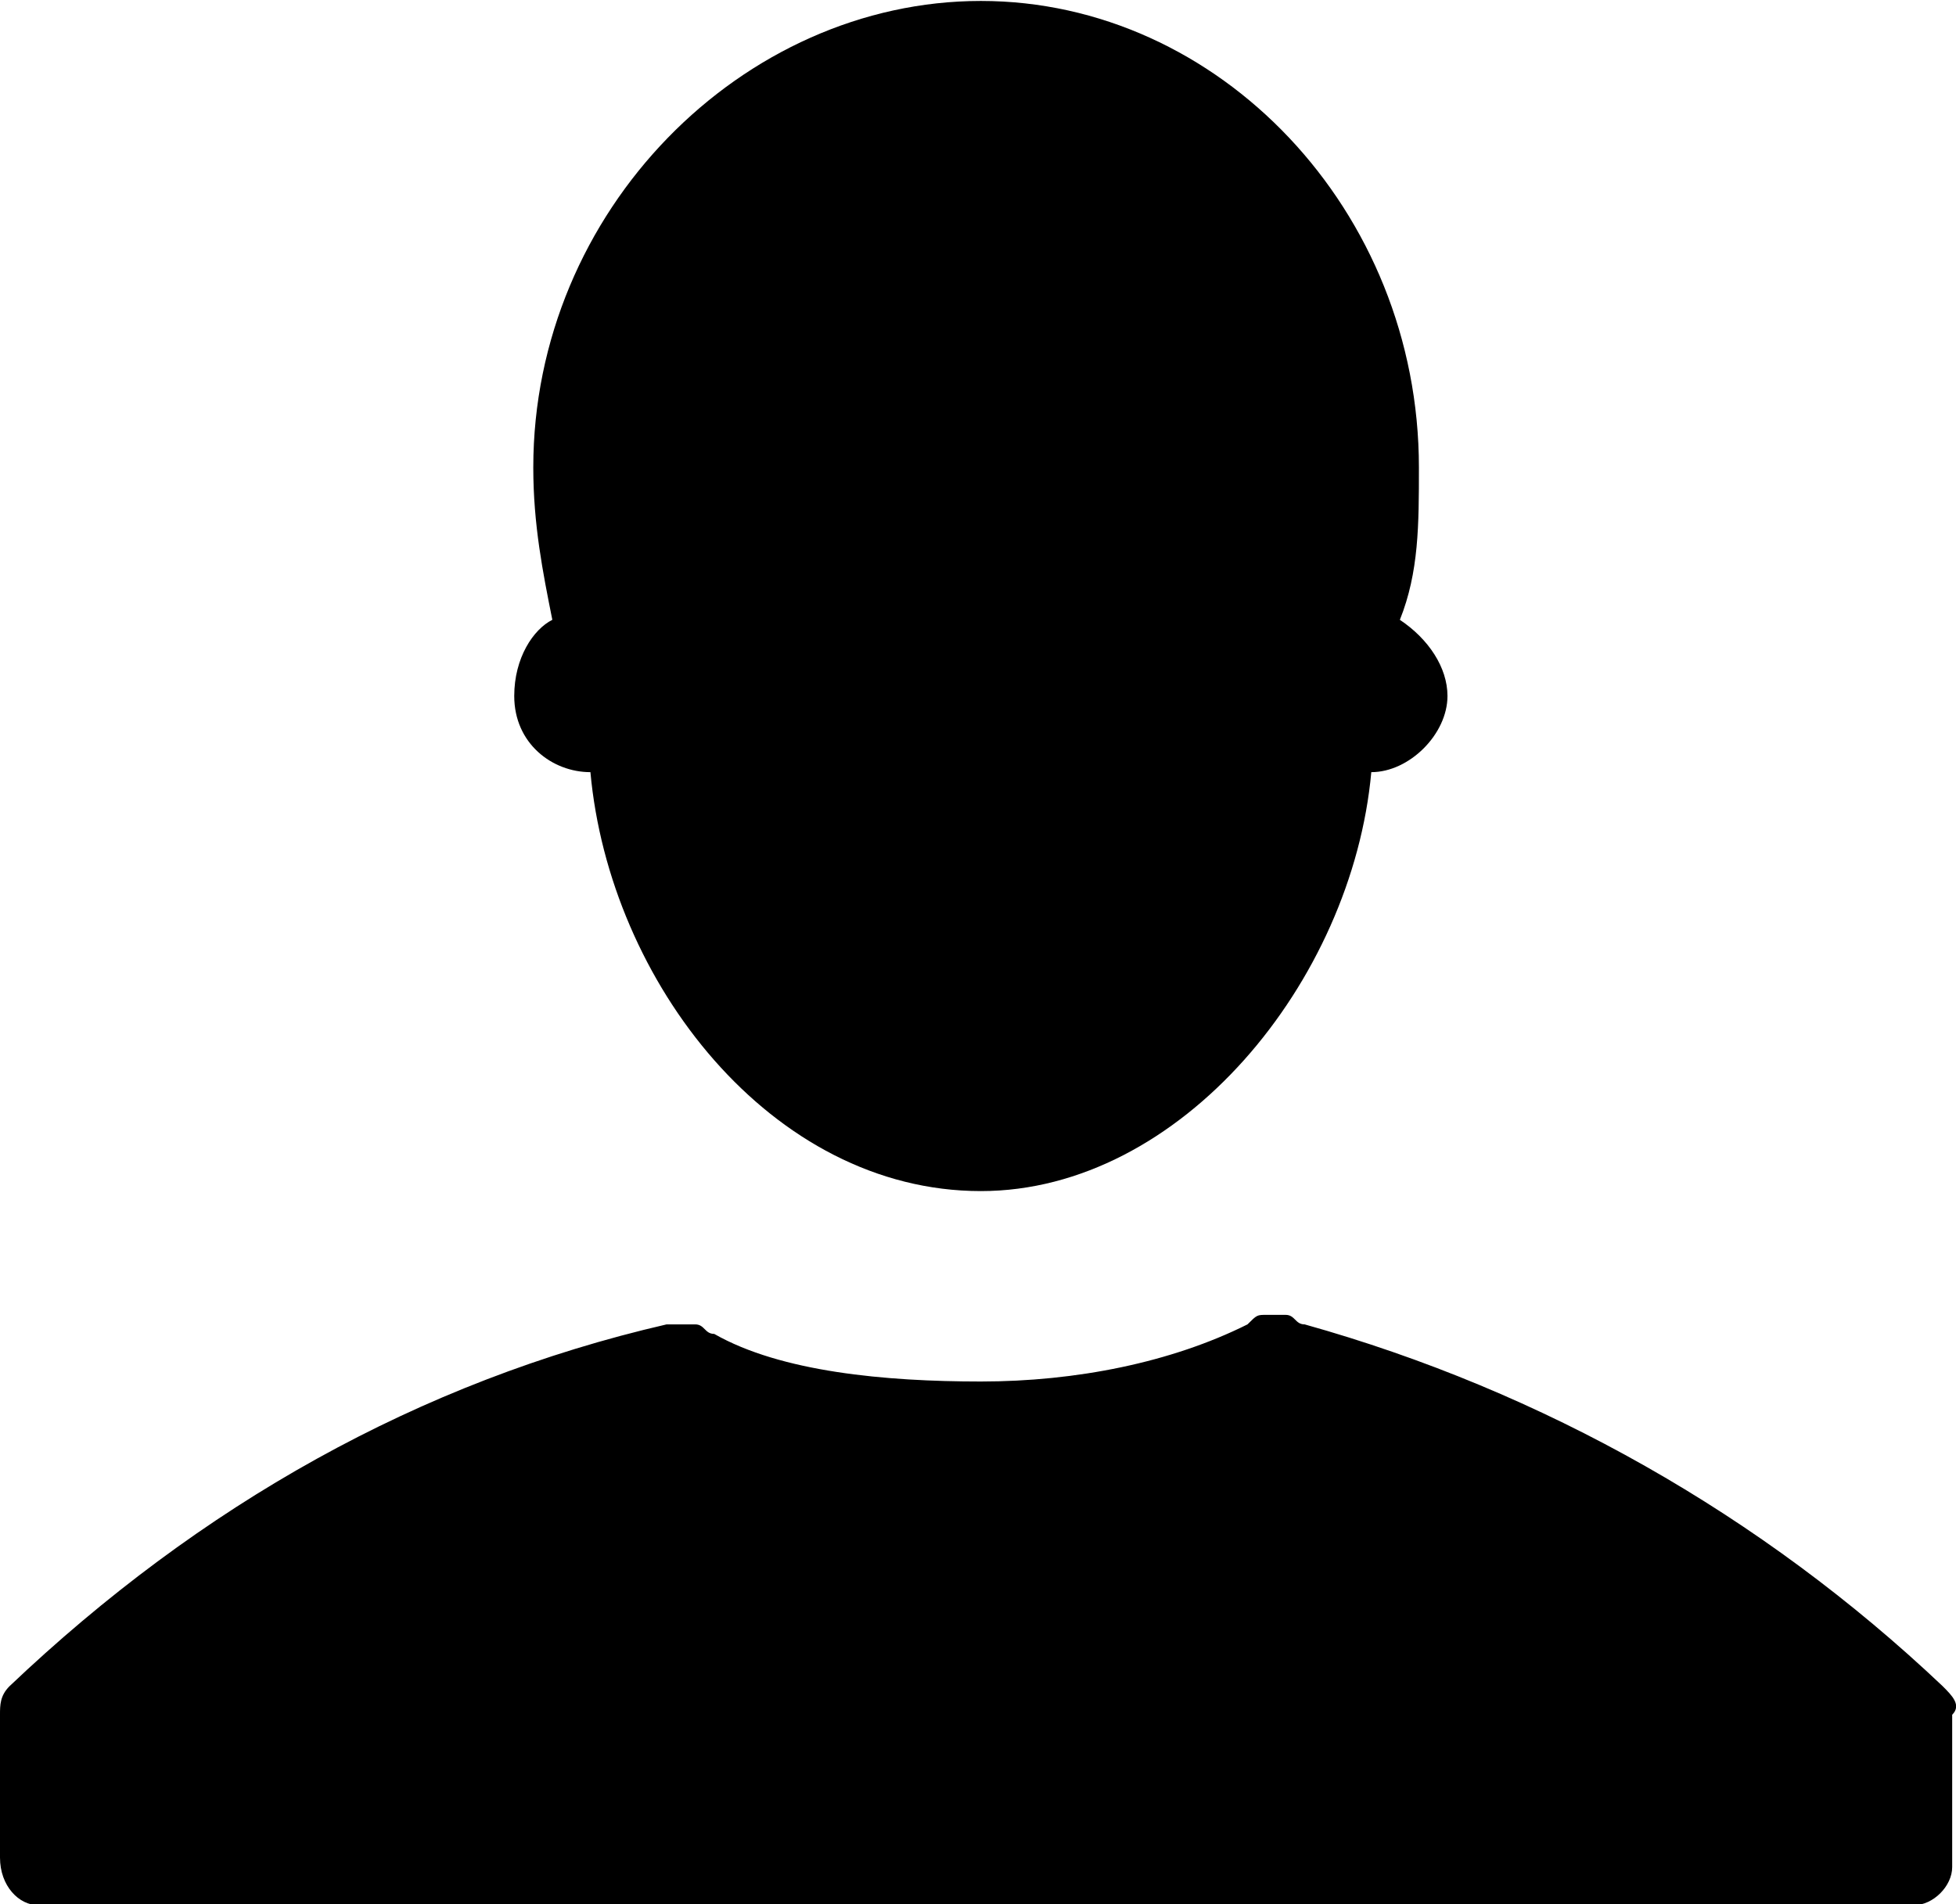 <?xml version="1.0" encoding="utf-8"?>
<!-- Generator: Adobe Illustrator 18.1.0, SVG Export Plug-In . SVG Version: 6.00 Build 0)  -->
<svg version="1.1" id="Ebene_1" xmlns="http://www.w3.org/2000/svg" xmlns:xlink="http://www.w3.org/1999/xlink" x="0px" y="0px"
	 width="20.54px" height="20px" viewBox="287.37 542.04 20.54 20" enable-background="new 287.37 542.04 20.54 20"
	 xml:space="preserve">
<path d="M292.77,549.35c0,0.5,0.4,0.8,0.8,0.8l0,0c0.2,2.2,1.9,4.4,4.1,4.4c2.1,0,3.9-2.2,4.1-4.4l0,0c0.4,0,0.8-0.4,0.8-0.8
	c0-0.3-0.2-0.6-0.5-0.8c0.2-0.5,0.2-1,0.2-1.6c0-2.7-2.1-4.9-4.6-4.9c-2.5,0-4.7,2.2-4.7,4.9c0,0.6,0.1,1.1,0.2,1.6
	C292.97,548.65,292.77,548.95,292.77,549.35z"/>
<path d="M307.77,559.75c-1.9-1.8-4.2-3.1-6.7-3.8c-0.1,0-0.1-0.1-0.2-0.1h-0.2c-0.1,0-0.1,0-0.2,0.1c-0.8,0.4-1.8,0.6-2.8,0.6
	c-1,0-2.1-0.1-2.8-0.5c-0.1,0-0.1-0.1-0.2-0.1h-0.2h-0.1c-2.6,0.6-4.9,1.9-6.9,3.8c-0.1,0.1-0.1,0.2-0.1,0.3v1.5
	c0,0.3,0.2,0.5,0.4,0.5h19.7c0.2,0,0.4-0.2,0.4-0.4v-1.6C307.97,559.95,307.87,559.85,307.77,559.75z"/>
</svg>
